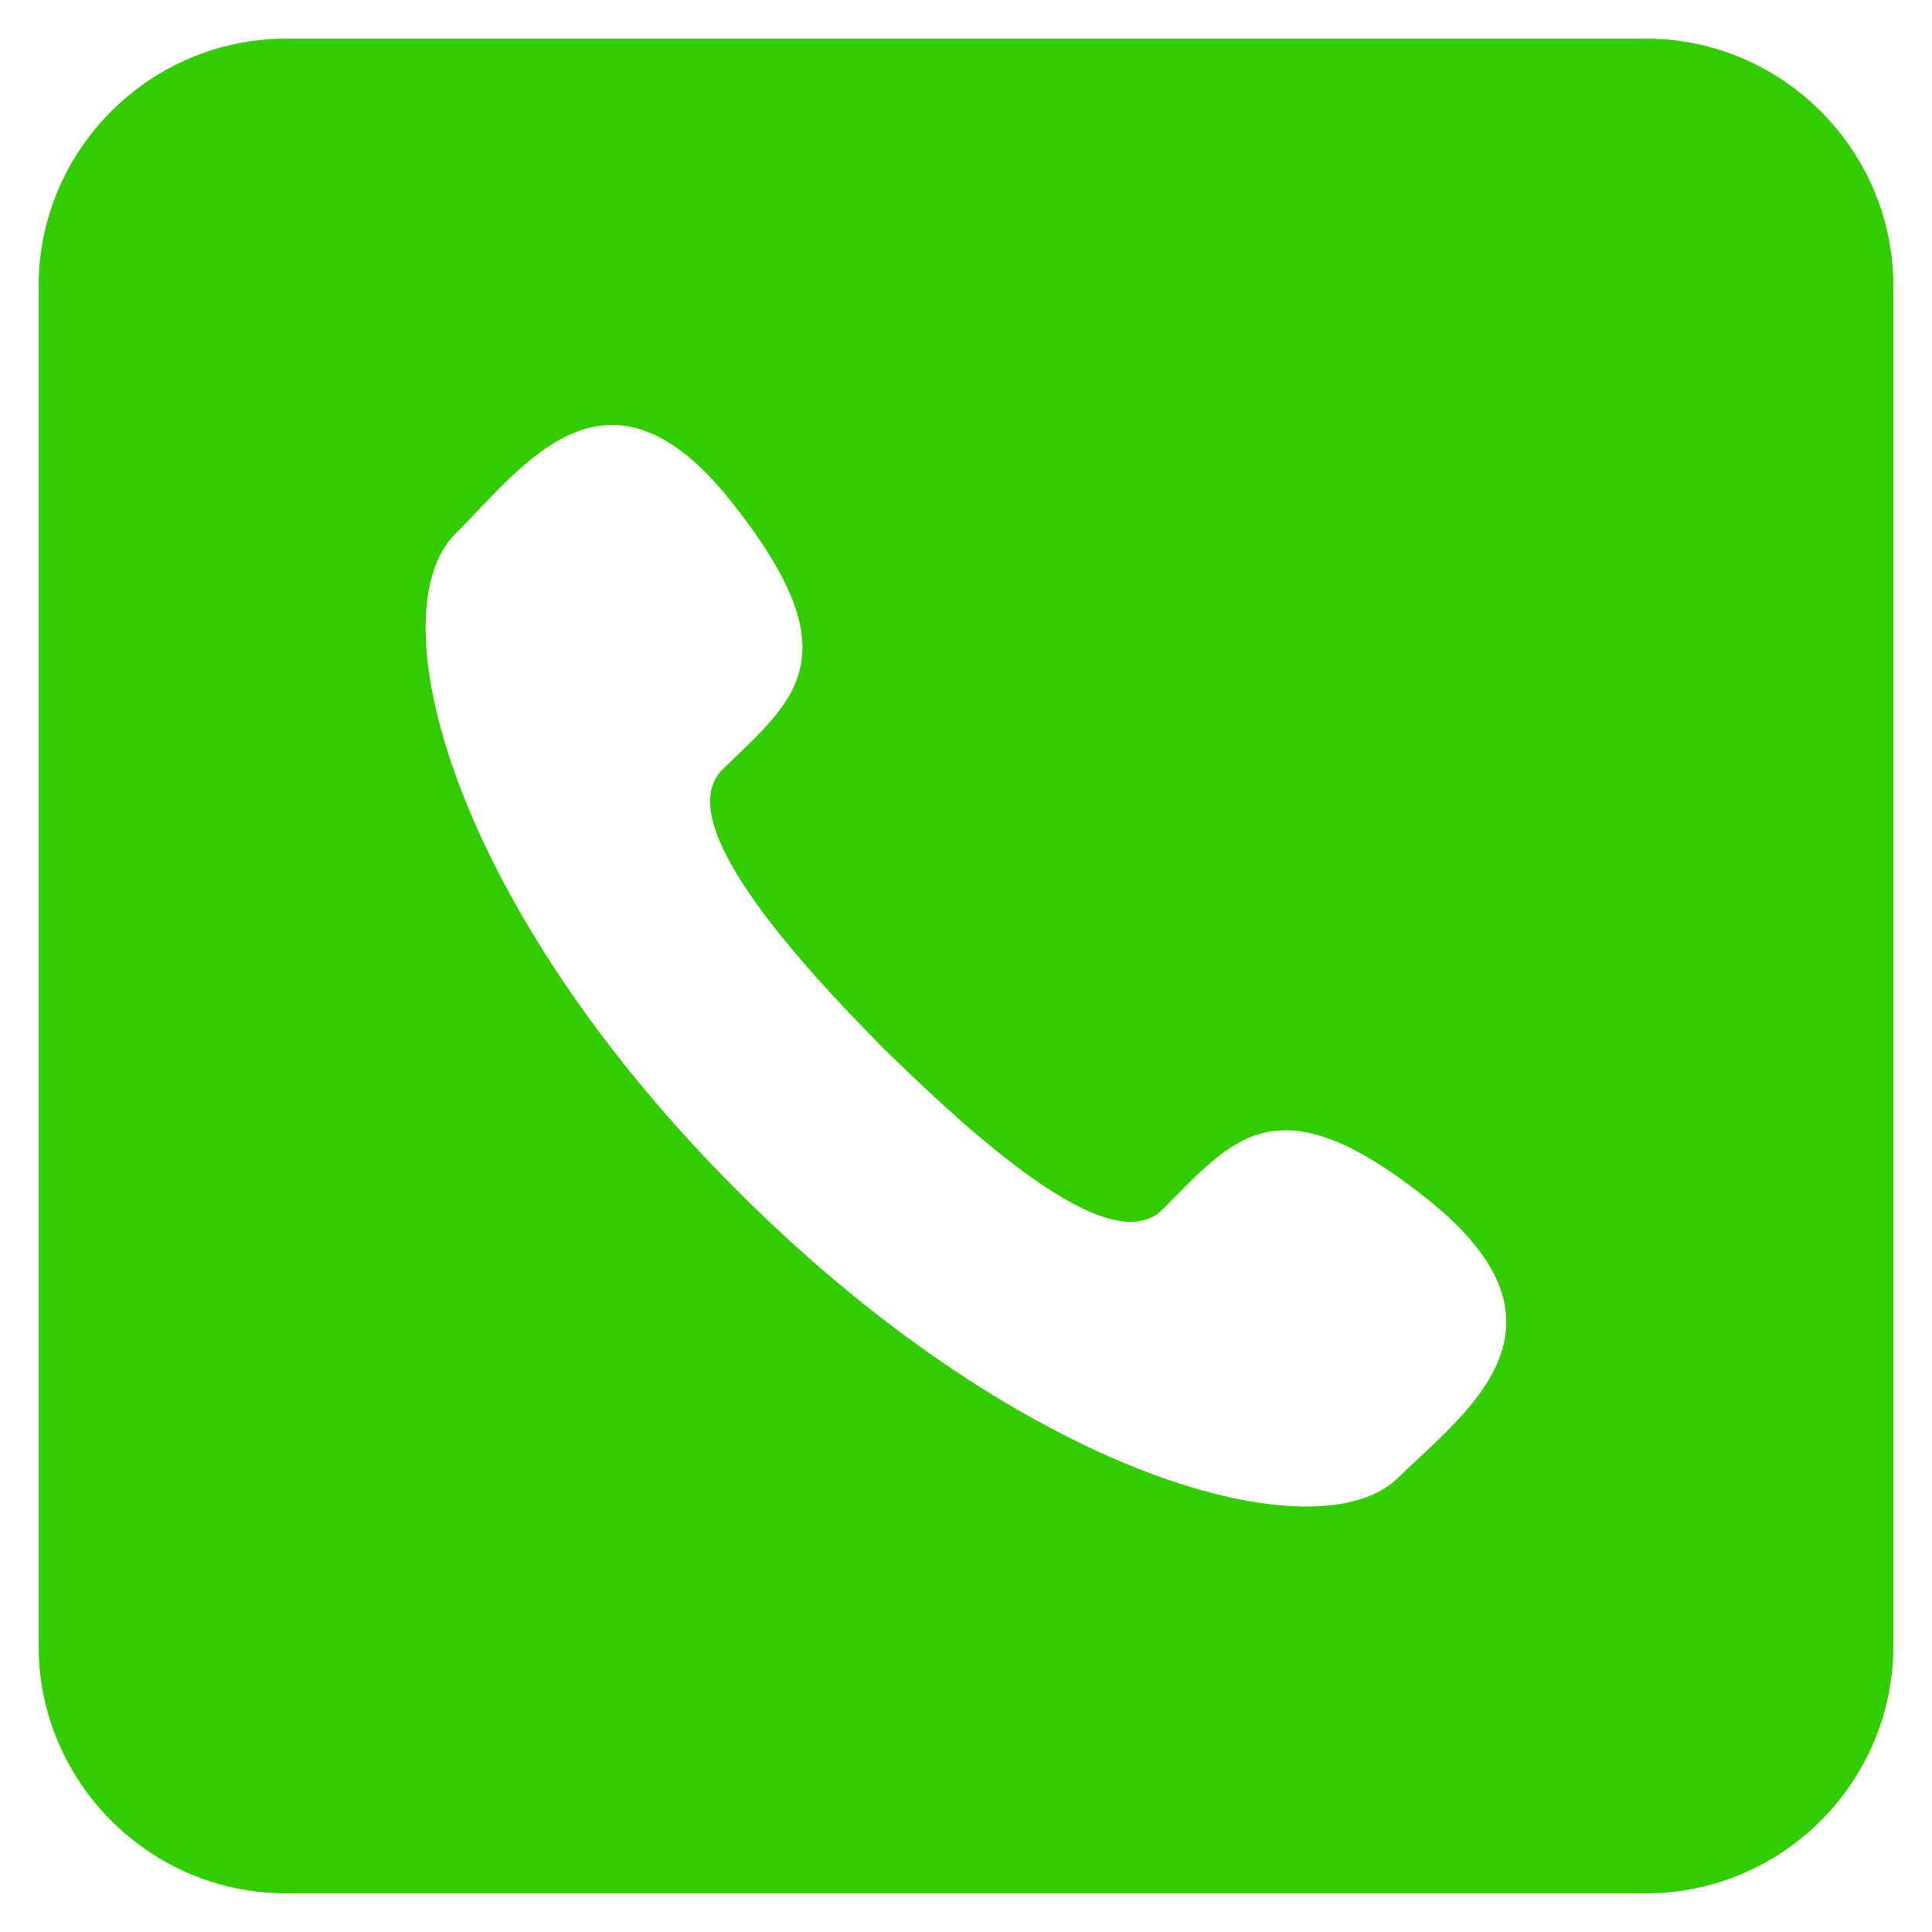 <?xml version="1.0" standalone="no"?><!DOCTYPE svg PUBLIC "-//W3C//DTD SVG 1.1//EN" "http://www.w3.org/Graphics/SVG/1.1/DTD/svg11.dtd"><svg t="1595927330470" class="icon" viewBox="0 0 1024 1024" version="1.1" xmlns="http://www.w3.org/2000/svg" p-id="6471" xmlns:xlink="http://www.w3.org/1999/xlink" width="200" height="200"><defs><style type="text/css"></style></defs><path d="M872.448 20.48H151.552c-72.09 0-131.072 58.982-131.072 131.072v720.896c0 72.09 58.982 131.072 131.072 131.072h720.896c72.09 0 131.072-58.982 131.072-131.072V151.552c0-72.09-58.982-131.072-131.072-131.072zM741.376 782.882c-41.506 42.052-196.608 1.639-349.525-150.733C238.387 479.232 199.066 324.13 241.664 282.624c36.045-36.045 80.282-99.396 145.818-16.93s33.86 104.857-4.37 141.995c-26.214 25.668 28.946 91.204 85.197 148.002 57.344 56.251 122.334 111.41 148.002 85.196 37.684-37.683 60.621-69.358 141.449-4.369 82.466 66.629 19.66 111.412-16.384 146.364z" fill="#33cc00" p-id="6472"></path></svg>
